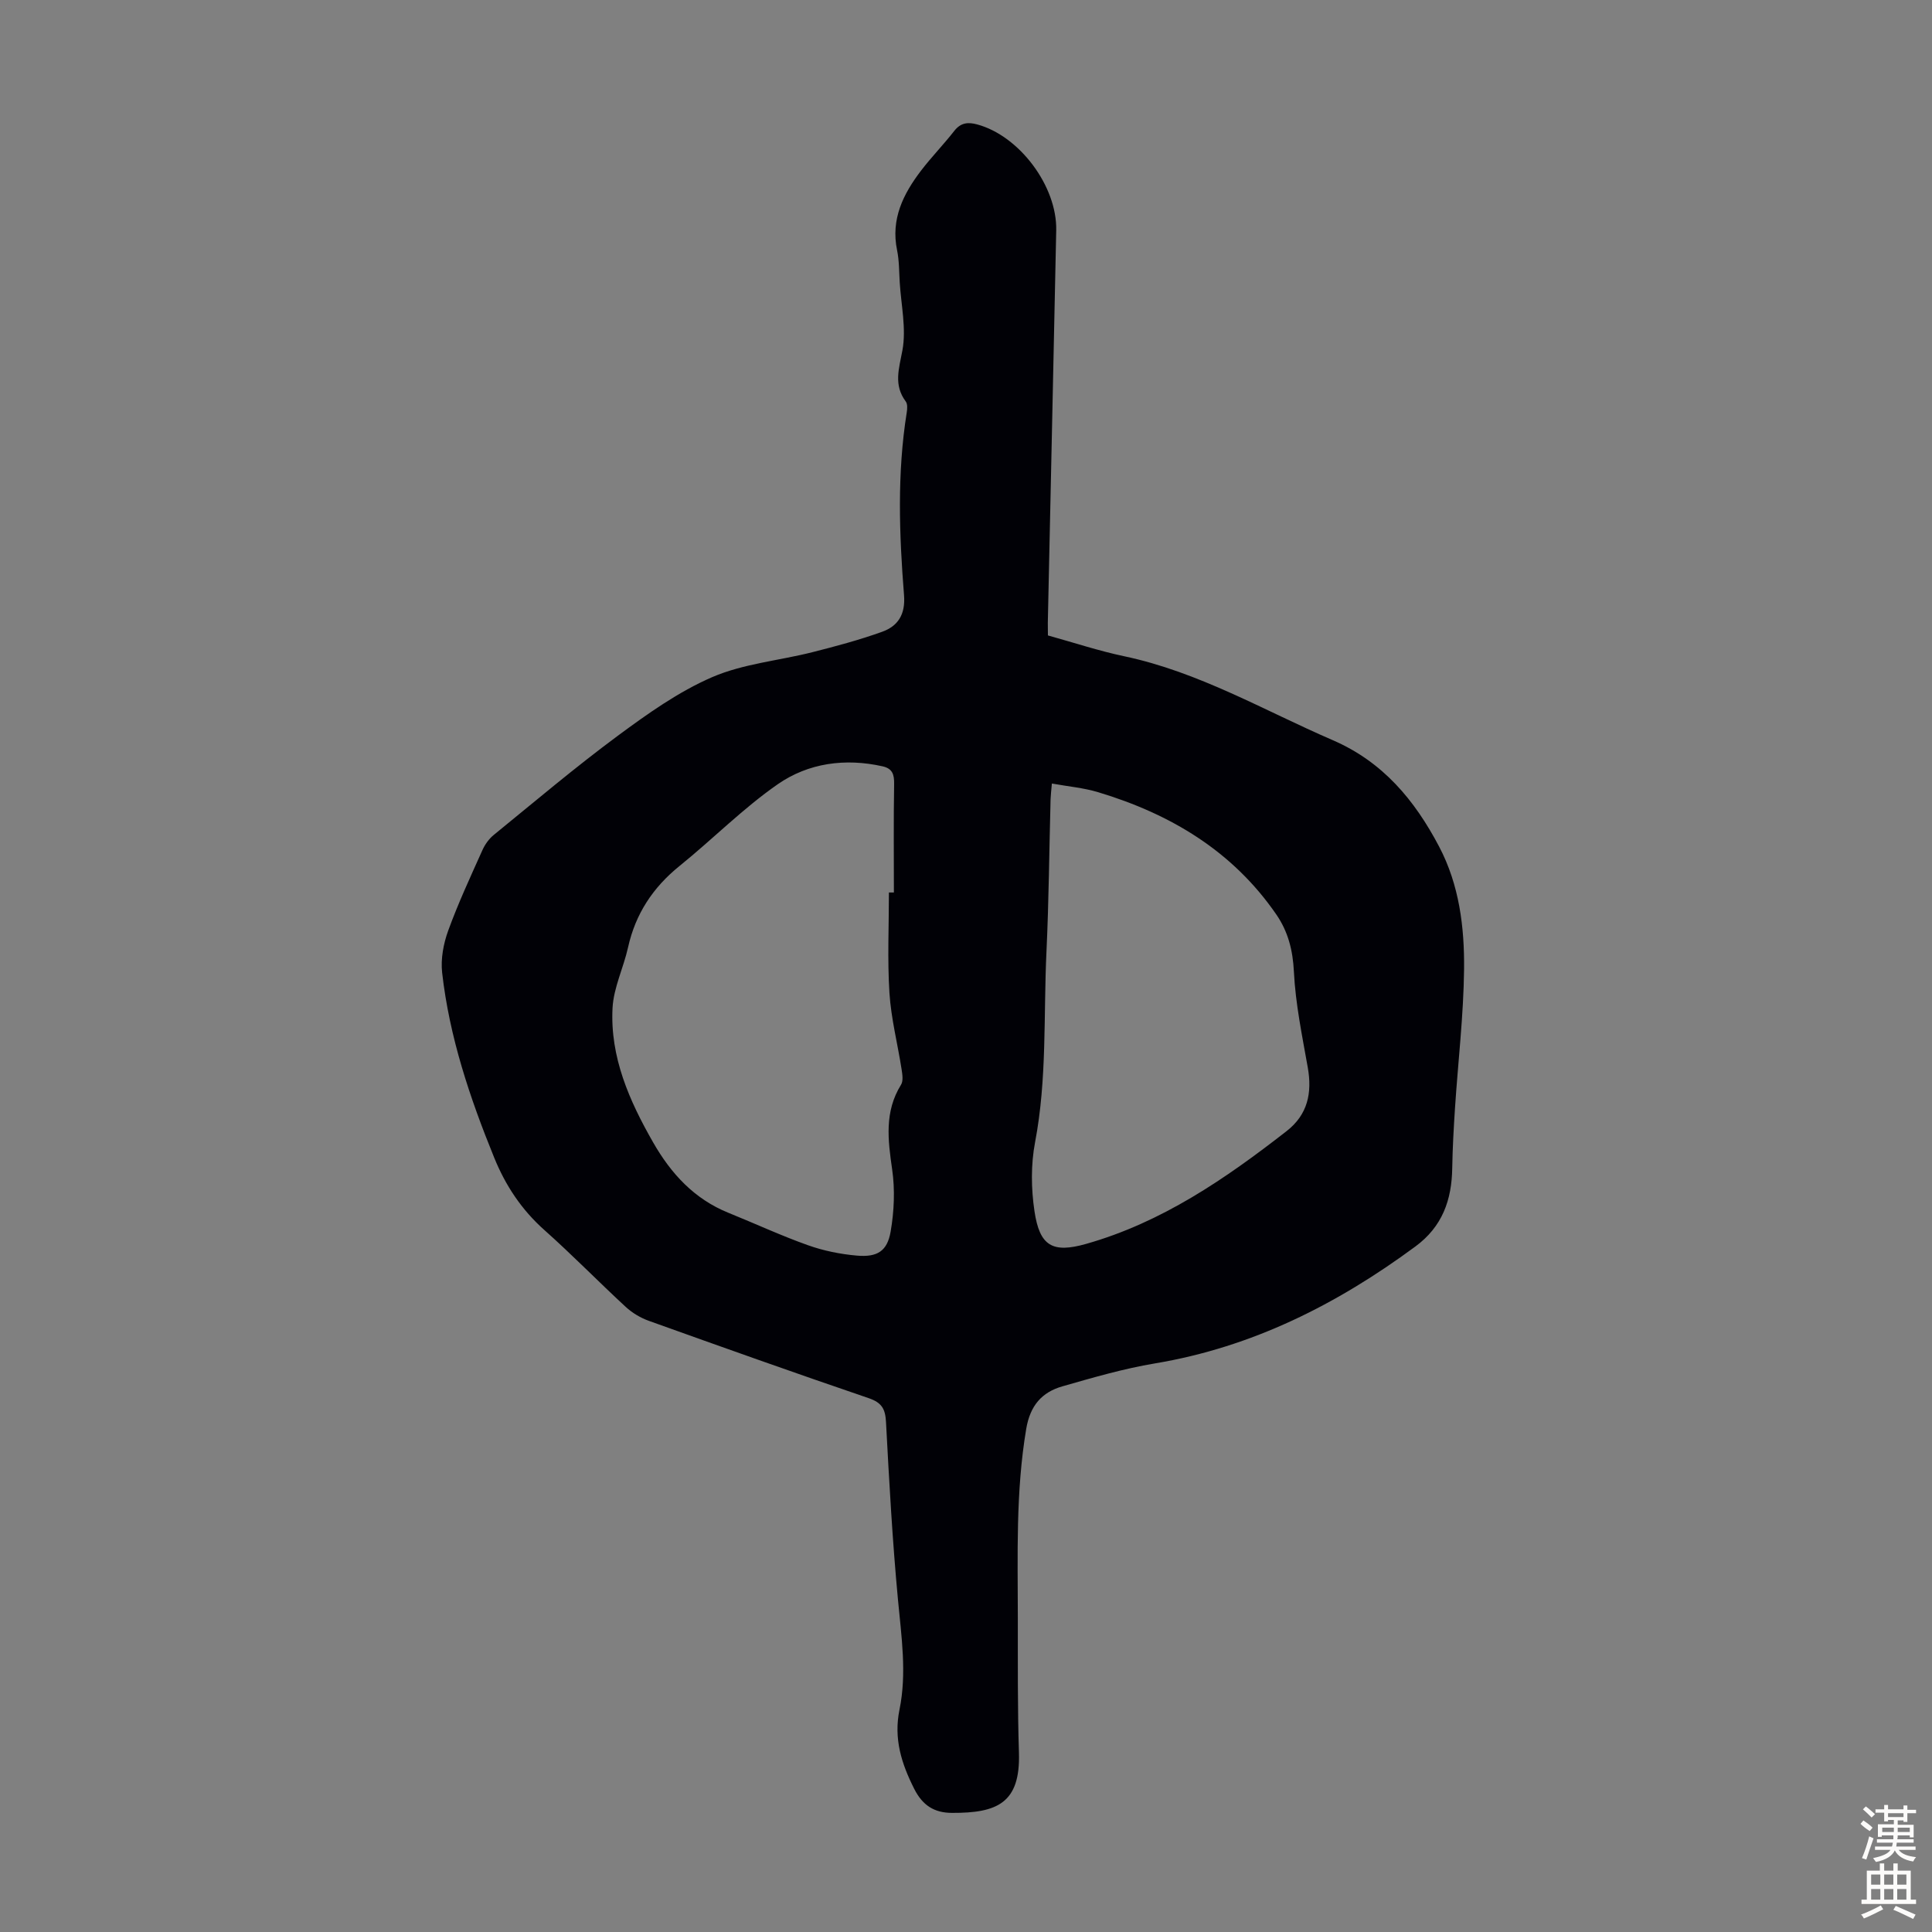 <svg enable-background="new 0 0 400 400" viewBox="0 0 400 400" xmlns="http://www.w3.org/2000/svg"><rect x="0" y="0" width="400" height="400" fill="#808080" stroke="none"/><path d="m216.96 131.56c5.32 1.47 10.51 3.2 15.84 4.32 15.42 3.26 28.89 11.21 43.12 17.36 10.41 4.5 16.98 12.44 22.03 22.03 4.18 7.94 5.26 16.69 5.17 25.42-.11 9.59-1.25 19.16-1.88 28.75-.27 4.12-.5 8.26-.57 12.39-.1 6.6-2.03 12.12-7.64 16.25-16.24 11.98-33.78 20.84-53.92 24.2-6.47 1.08-12.84 2.94-19.16 4.75-4.26 1.22-6.67 3.99-7.48 8.79-2.19 13.02-1.75 26.1-1.74 39.18.01 9.29-.06 18.59.23 27.87.33 10.49-4.55 12.5-13.84 12.47-3.69-.01-6.1-1.53-7.85-4.99-2.64-5.25-4.27-10.36-3.04-16.39 1.54-7.52.4-15.11-.31-22.7-1.15-12.24-1.83-24.52-2.48-36.8-.14-2.72-.83-4.04-3.57-4.98-15.23-5.19-30.4-10.59-45.55-16.02-1.72-.62-3.43-1.64-4.77-2.88-5.68-5.24-11.07-10.78-16.84-15.91-4.73-4.21-8.05-9.22-10.4-15.01-5.03-12.36-9.27-24.96-10.77-38.28-.32-2.84.27-6 1.26-8.72 2.06-5.66 4.61-11.15 7.08-16.65.52-1.17 1.35-2.33 2.34-3.14 8.5-6.92 16.88-14.02 25.68-20.53 6.17-4.56 12.58-9.13 19.56-12.15 6.45-2.78 13.81-3.41 20.73-5.16 4.86-1.23 9.72-2.53 14.43-4.22 3.29-1.18 4.86-3.58 4.55-7.57-1-12.61-1.45-25.25.56-37.84.12-.74.19-1.75-.2-2.27-2.57-3.46-1.4-6.78-.69-10.62.82-4.49-.27-9.33-.56-14.02-.14-2.23-.1-4.51-.55-6.69-1.33-6.43 1.27-11.63 4.96-16.47 2.17-2.84 4.69-5.42 6.89-8.24 1.34-1.71 2.85-1.84 4.73-1.33 8.73 2.35 16.56 12.77 16.37 21.93-.56 27.08-1.16 54.16-1.74 81.23 0 .8.02 1.57.02 2.64zm-32.92 53.22h1.03c0-7.49-.08-14.99.05-22.48.03-1.96-.35-3.18-2.39-3.64-7.76-1.74-15.37-.69-21.71 3.71-7.21 5.01-13.47 11.38-20.33 16.92-5.52 4.46-9.12 9.92-10.66 16.86-.94 4.22-2.99 8.33-3.21 12.55-.53 10.15 3.46 19.18 8.41 27.83 3.71 6.48 8.52 11.72 15.61 14.58 5.49 2.22 10.87 4.72 16.44 6.7 3.23 1.15 6.7 1.85 10.12 2.15 4.23.37 6.3-.91 7-4.99.72-4.19.92-8.66.31-12.86-.88-6.1-1.63-11.94 1.84-17.53.49-.79.28-2.12.12-3.16-.82-5.29-2.18-10.53-2.52-15.84-.44-6.91-.11-13.87-.11-20.8zm33.74-22.56c-.13 1.51-.24 2.39-.27 3.26-.28 10.51-.36 21.04-.85 31.54-.62 13.16.14 26.38-2.36 39.47-.88 4.62-.82 9.62-.12 14.29 1.07 7.18 3.71 8.73 10.67 6.76 15.69-4.44 28.85-13.48 41.52-23.35 4.39-3.42 5.32-7.91 4.39-13.18-1.16-6.57-2.54-13.17-2.87-19.8-.22-4.47-1.2-8.33-3.66-11.9-9.05-13.13-21.91-20.79-36.86-25.29-3.04-.92-6.26-1.19-9.59-1.8z" fill="#010106"/><g fill="#fcfbfa"><path d="m385.2 377.6.6-.7c.6.4 1.3.9 1.9 1.5l-.6.7c-.8-.5-1.4-1-1.9-1.5zm.3 7.1c.6-1.4 1.1-2.9 1.5-4.5.3.1.6.3.9.4-.5 1.4-1 2.9-1.5 4.4zm.2-10.1.6-.6c.7.5 1.3 1.1 1.9 1.6l-.7.7c-.6-.6-1.2-1.2-1.8-1.7zm8.4-.8h.8v.9h1.8v.7h-1.8v1.8h-.8v-.3h-1.2v.9h3.3v2.6h-.8v-.4h-2.5c0 .3 0 .6-.1.8h3.4v.7h-3.5c0 .3-.1.6-.1.8h4v.7h-3.5c.7.9 1.9 1.3 3.6 1.5-.2.2-.4.5-.6.9-1.9-.3-3.2-1.1-3.8-2.3-.5 1.1-1.8 2-3.9 2.4-.2-.3-.4-.5-.6-.8 1.9-.4 3.1-.9 3.6-1.7h-3.2v-.7h3.5c.1-.2.1-.5.2-.8h-3.3v-.7h3.4c0-.2 0-.5 0-.8h-2.4v.3h-.8v-2.6h3.3v-.9h-1.2v.3h-.8v-1.8h-1.8v-.7h1.8v-.9h.8v.9h3.2zm-4.4 5.5h2.4c0-.3 0-.6 0-.9h-2.4zm1.2-3.1h3.2v-.8h-3.2zm4.4 2.2h-2.4v.9h2.5v-.9z"/><path d="m389.2 385.8h.9v1.5h1.9v-1.5h.9v1.5h2.7v6h1.1v.9h-11.3v-.9h1.1v-6h2.7zm.2 8.7.5.8c-1.2.6-2.5 1.3-4 1.9-.2-.3-.3-.6-.6-.8 1.6-.6 3-1.3 4.1-1.9zm-2-4.3h1.9v-2.1h-1.9zm0 3.1h1.9v-2.2h-1.9zm2.7-3.1h1.9v-2.1h-1.9zm0 3.1h1.9v-2.2h-1.9zm2.4 1.3c1.4.6 2.7 1.2 4.1 1.8l-.5.9c-1.5-.7-2.8-1.4-4.1-1.9zm2.2-6.5h-1.9v2.1h1.9zm-1.9 5.2h1.9v-2.2h-1.9z"/></g></svg>